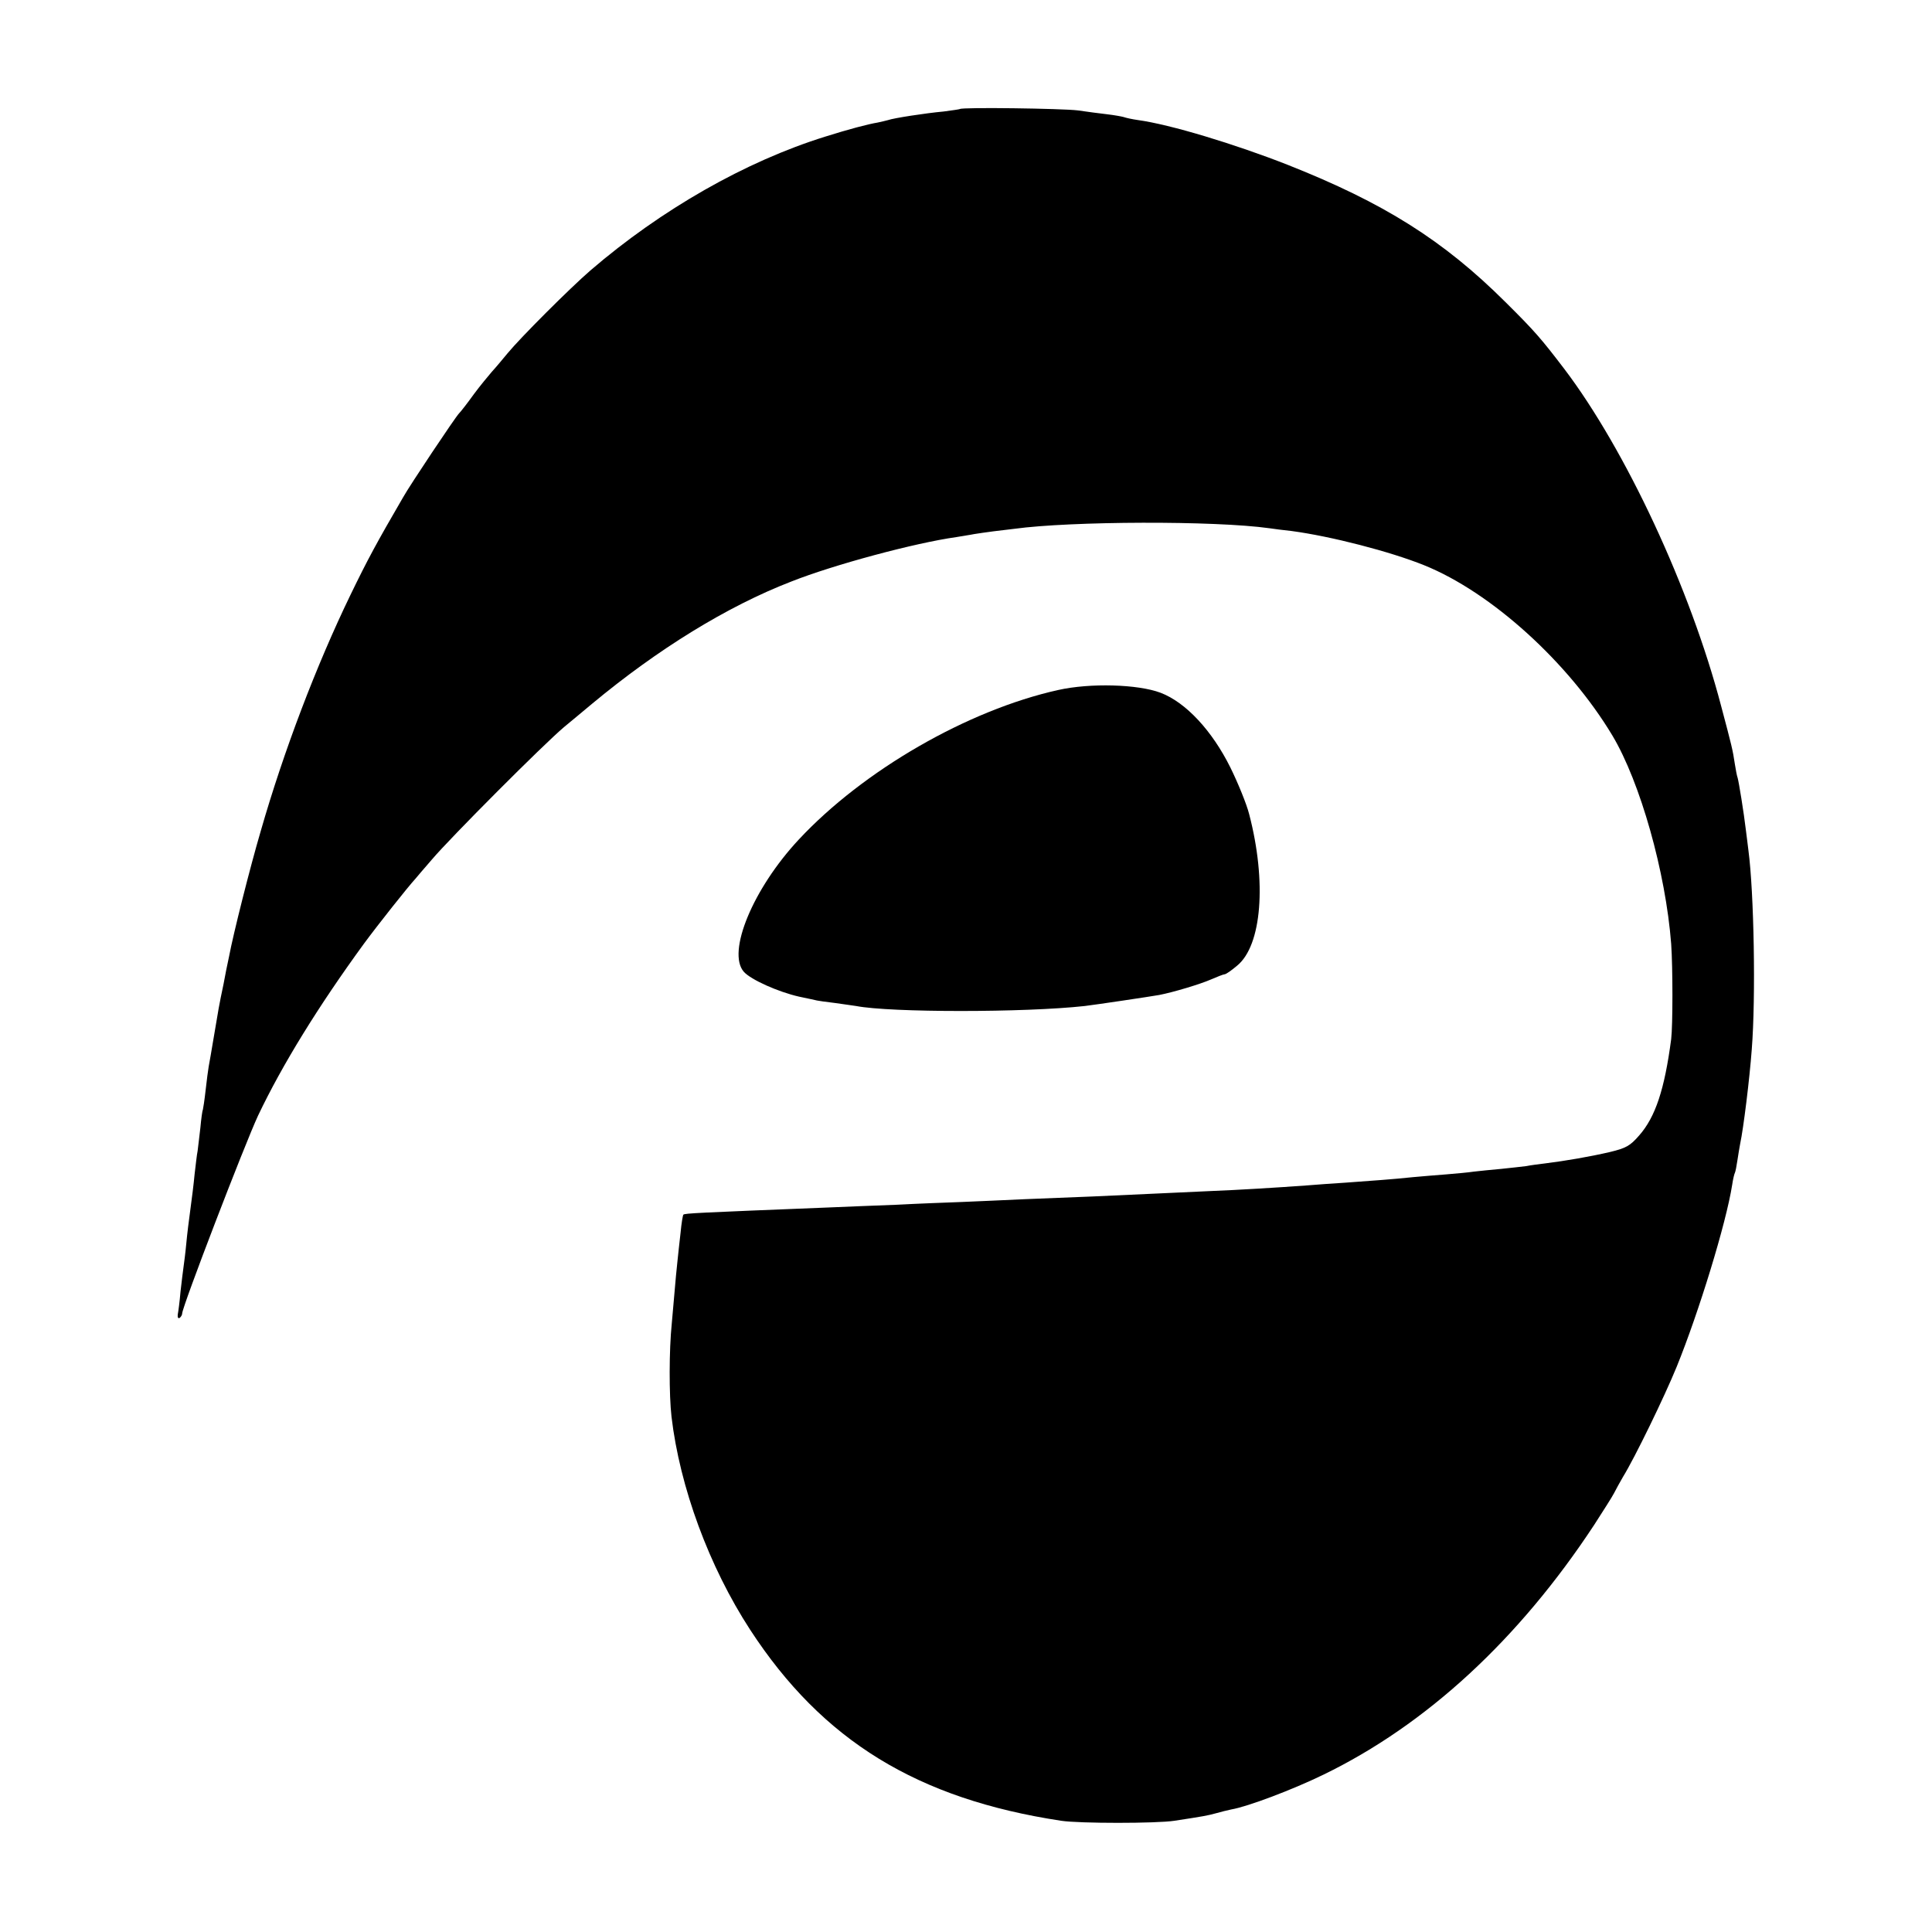 <?xml version="1.0" standalone="no"?>
<!DOCTYPE svg PUBLIC "-//W3C//DTD SVG 20010904//EN"
 "http://www.w3.org/TR/2001/REC-SVG-20010904/DTD/svg10.dtd">
<svg version="1.0" xmlns="http://www.w3.org/2000/svg"
 width="700pt" height="700pt" viewBox="0 0 700 700"
 preserveAspectRatio="xMidYMid meet">
<g transform="translate(0,700) scale(0.1,-0.1)"
fill="#000000" stroke="none">
<path d="M3478 6605 c-1 -1 -28 -5 -59 -9 -66 -6 -182 -24 -201 -31 -7 -2 -24
-6 -38 -9 -36 -6 -104 -24 -190 -51 -289 -90 -594 -264 -851 -485 -76 -66
-252 -242 -300 -300 -19 -23 -44 -53 -57 -67 -12 -14 -42 -50 -65 -81 -23 -32
-47 -63 -54 -70 -13 -13 -178 -260 -202 -303 -96 -165 -129 -226 -191 -354
-124 -256 -242 -566 -325 -855 -40 -136 -100 -375 -115 -455 -6 -27 -15 -72
-20 -100 -17 -80 -19 -95 -35 -190 -8 -49 -17 -99 -19 -110 -2 -11 -7 -49 -11
-85 -4 -36 -9 -68 -10 -71 -2 -3 -6 -32 -9 -65 -4 -32 -8 -70 -10 -84 -3 -14
-7 -52 -11 -85 -3 -33 -10 -89 -15 -125 -5 -36 -12 -92 -15 -125 -3 -33 -8
-71 -10 -85 -2 -14 -7 -54 -11 -90 -3 -36 -8 -73 -10 -83 -1 -10 1 -15 7 -12
5 4 9 11 9 16 0 24 227 614 275 717 88 185 219 397 383 622 50 68 161 208 187
236 5 6 32 38 60 70 66 78 404 417 479 480 33 27 78 65 101 84 237 197 489
353 722 443 154 61 448 140 598 161 22 4 51 8 65 11 14 2 45 7 70 10 25 3 59
7 75 9 205 28 726 30 925 2 14 -2 50 -7 80 -10 142 -19 356 -74 480 -124 243
-98 523 -352 682 -617 101 -169 193 -495 213 -755 6 -86 6 -295 0 -345 -24
-182 -57 -282 -116 -349 -33 -38 -48 -46 -106 -60 -73 -17 -161 -32 -233 -41
-25 -3 -56 -7 -70 -10 -14 -2 -54 -6 -90 -10 -36 -3 -81 -8 -100 -10 -19 -3
-64 -7 -100 -10 -36 -3 -90 -7 -120 -10 -75 -8 -150 -13 -245 -20 -44 -3 -107
-7 -140 -10 -108 -8 -259 -17 -340 -20 -44 -2 -132 -6 -195 -9 -63 -3 -171 -8
-240 -11 -69 -3 -181 -7 -250 -10 -69 -3 -170 -8 -225 -10 -55 -2 -161 -6
-235 -10 -74 -3 -187 -7 -250 -10 -476 -19 -519 -21 -524 -26 -2 -2 -7 -31
-10 -64 -4 -33 -9 -82 -12 -110 -3 -27 -7 -70 -9 -95 -2 -25 -7 -81 -11 -125
-10 -97 -10 -259 -1 -338 30 -255 136 -543 285 -772 262 -402 606 -613 1127
-692 65 -10 346 -10 410 0 105 16 121 19 150 27 17 5 42 11 56 14 59 10 221
71 334 126 373 181 708 490 981 905 32 50 65 101 72 115 7 14 22 41 33 60 42
68 150 290 194 398 80 197 179 519 201 659 3 21 8 41 10 44 2 4 6 24 9 45 3
22 8 48 10 60 12 56 34 234 42 342 15 189 8 569 -12 720 -2 20 -7 53 -9 72 -8
68 -26 177 -30 191 -3 8 -7 30 -10 49 -8 54 -12 69 -50 212 -112 427 -346 928
-568 1221 -84 110 -107 137 -214 243 -224 223 -440 359 -789 497 -191 75 -425
146 -542 162 -21 3 -44 8 -52 11 -7 2 -34 7 -60 10 -25 3 -73 9 -106 14 -57 7
-419 12 -427 5z"/>
<path d="M3834 4500 c-328 -73 -706 -291 -940 -542 -166 -178 -261 -408 -199
-479 26 -29 125 -73 200 -90 33 -7 62 -13 65 -14 3 -1 32 -5 65 -9 32 -4 67
-10 77 -11 124 -24 611 -24 828 0 42 5 236 34 270 40 52 10 151 40 187 56 23
10 46 19 50 19 5 0 25 14 45 31 90 73 108 304 44 549 -9 36 -40 112 -68 169
-66 133 -161 236 -253 271 -82 31 -255 36 -371 10z"/>
</g>
</svg>
